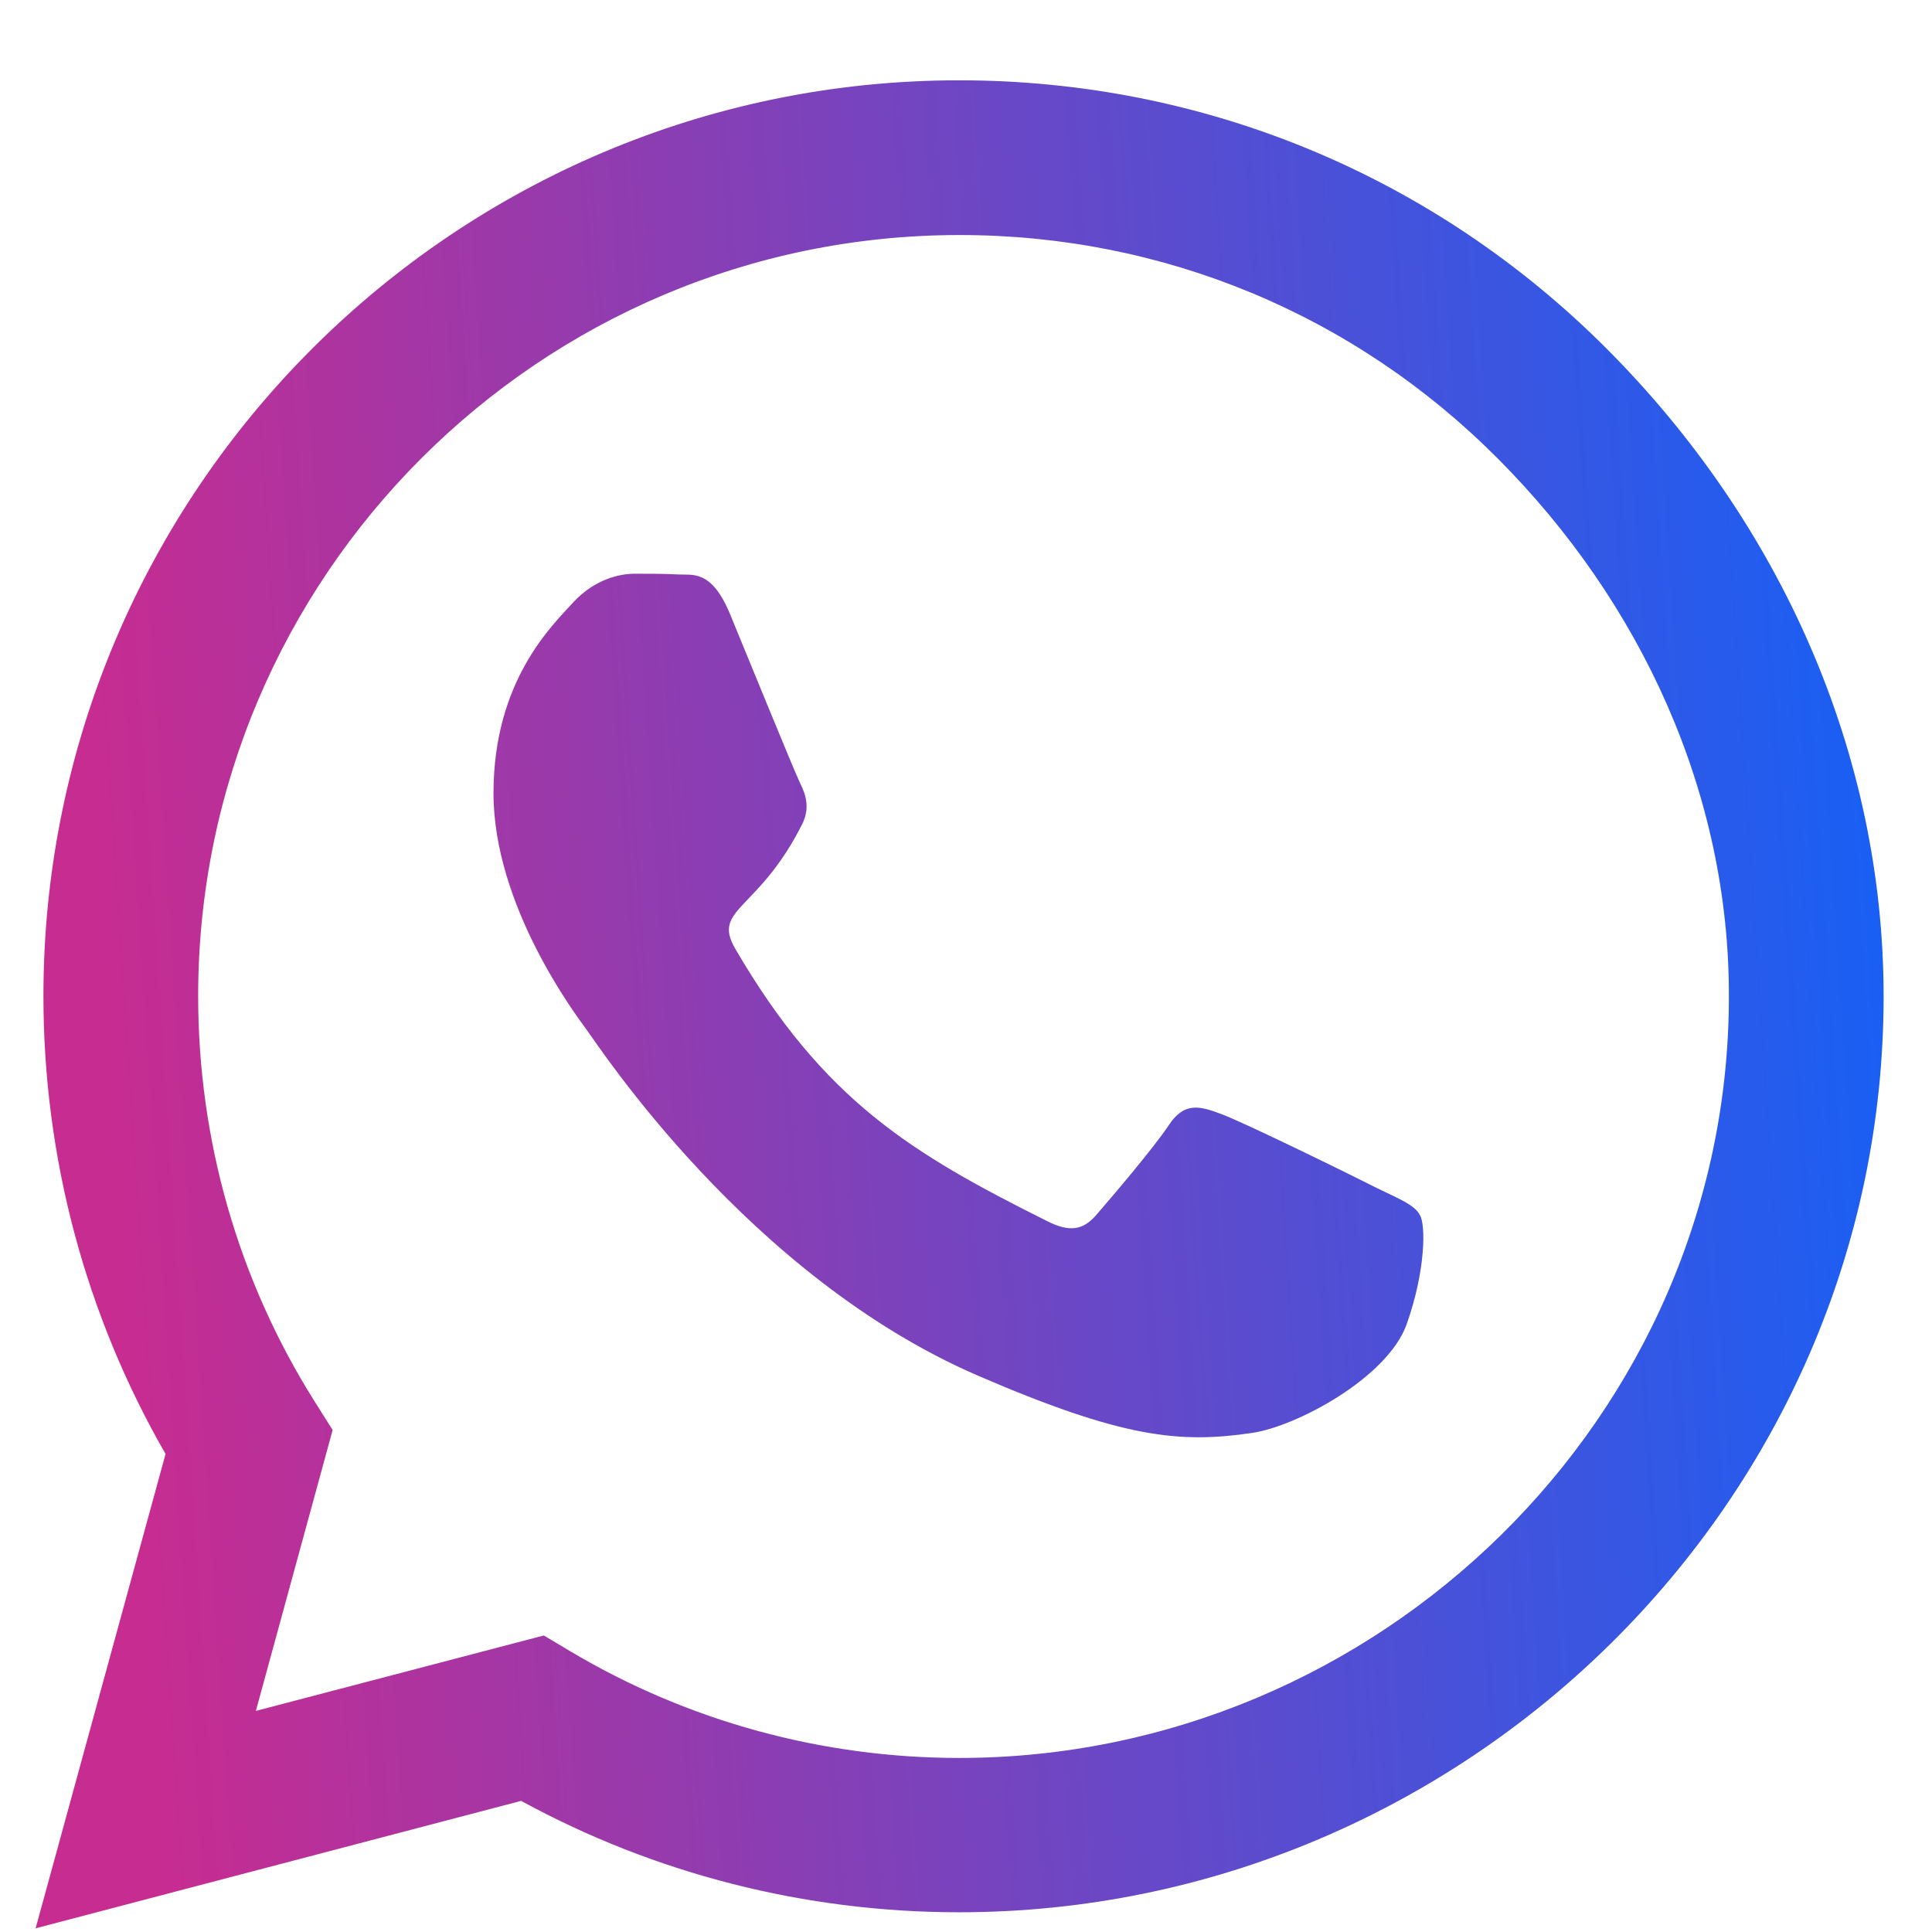 <svg width="23" height="23" viewBox="0 0 23 23" fill="none" xmlns="http://www.w3.org/2000/svg">
<path d="M19.129 4.153C17.071 2.091 14.331 0.956 11.419 0.956C5.408 0.956 0.517 5.847 0.517 11.858C0.517 13.778 1.018 15.654 1.971 17.309L0.424 22.956L6.204 21.439C7.795 22.308 9.587 22.765 11.414 22.765H11.419C17.425 22.765 22.424 17.874 22.424 11.863C22.424 8.951 21.186 6.216 19.129 4.153ZM11.419 20.928C9.789 20.928 8.193 20.491 6.803 19.666L6.474 19.47L3.046 20.368L3.96 17.024L3.743 16.68C2.835 15.237 2.359 13.572 2.359 11.858C2.359 6.864 6.425 2.798 11.424 2.798C13.845 2.798 16.119 3.741 17.827 5.455C19.536 7.168 20.587 9.442 20.582 11.863C20.582 16.862 16.413 20.928 11.419 20.928ZM16.389 14.142C16.119 14.004 14.778 13.346 14.527 13.258C14.277 13.164 14.095 13.12 13.914 13.395C13.732 13.67 13.211 14.279 13.049 14.466C12.892 14.647 12.73 14.672 12.46 14.534C10.859 13.734 9.808 13.105 8.752 11.293C8.472 10.812 9.032 10.847 9.553 9.805C9.641 9.624 9.597 9.467 9.528 9.329C9.46 9.192 8.914 7.851 8.689 7.306C8.468 6.776 8.242 6.849 8.075 6.839C7.918 6.83 7.736 6.83 7.554 6.83C7.372 6.83 7.078 6.898 6.827 7.168C6.577 7.443 5.875 8.101 5.875 9.442C5.875 10.783 6.852 12.079 6.985 12.261C7.122 12.443 8.905 15.193 11.64 16.376C13.368 17.122 14.046 17.186 14.91 17.058C15.436 16.98 16.521 16.401 16.747 15.762C16.973 15.124 16.973 14.579 16.904 14.466C16.84 14.343 16.659 14.274 16.389 14.142Z" fill="url(#paint0_linear_1679_4308)"/>
<defs>
<linearGradient id="paint0_linear_1679_4308" x1="24.74" y1="9.52" x2="1.23" y2="11.074" gradientUnits="userSpaceOnUse">
<stop stop-color="#0565FF"/>
<stop offset="1" stop-color="#C72C91"/>
</linearGradient>
</defs>
</svg>
